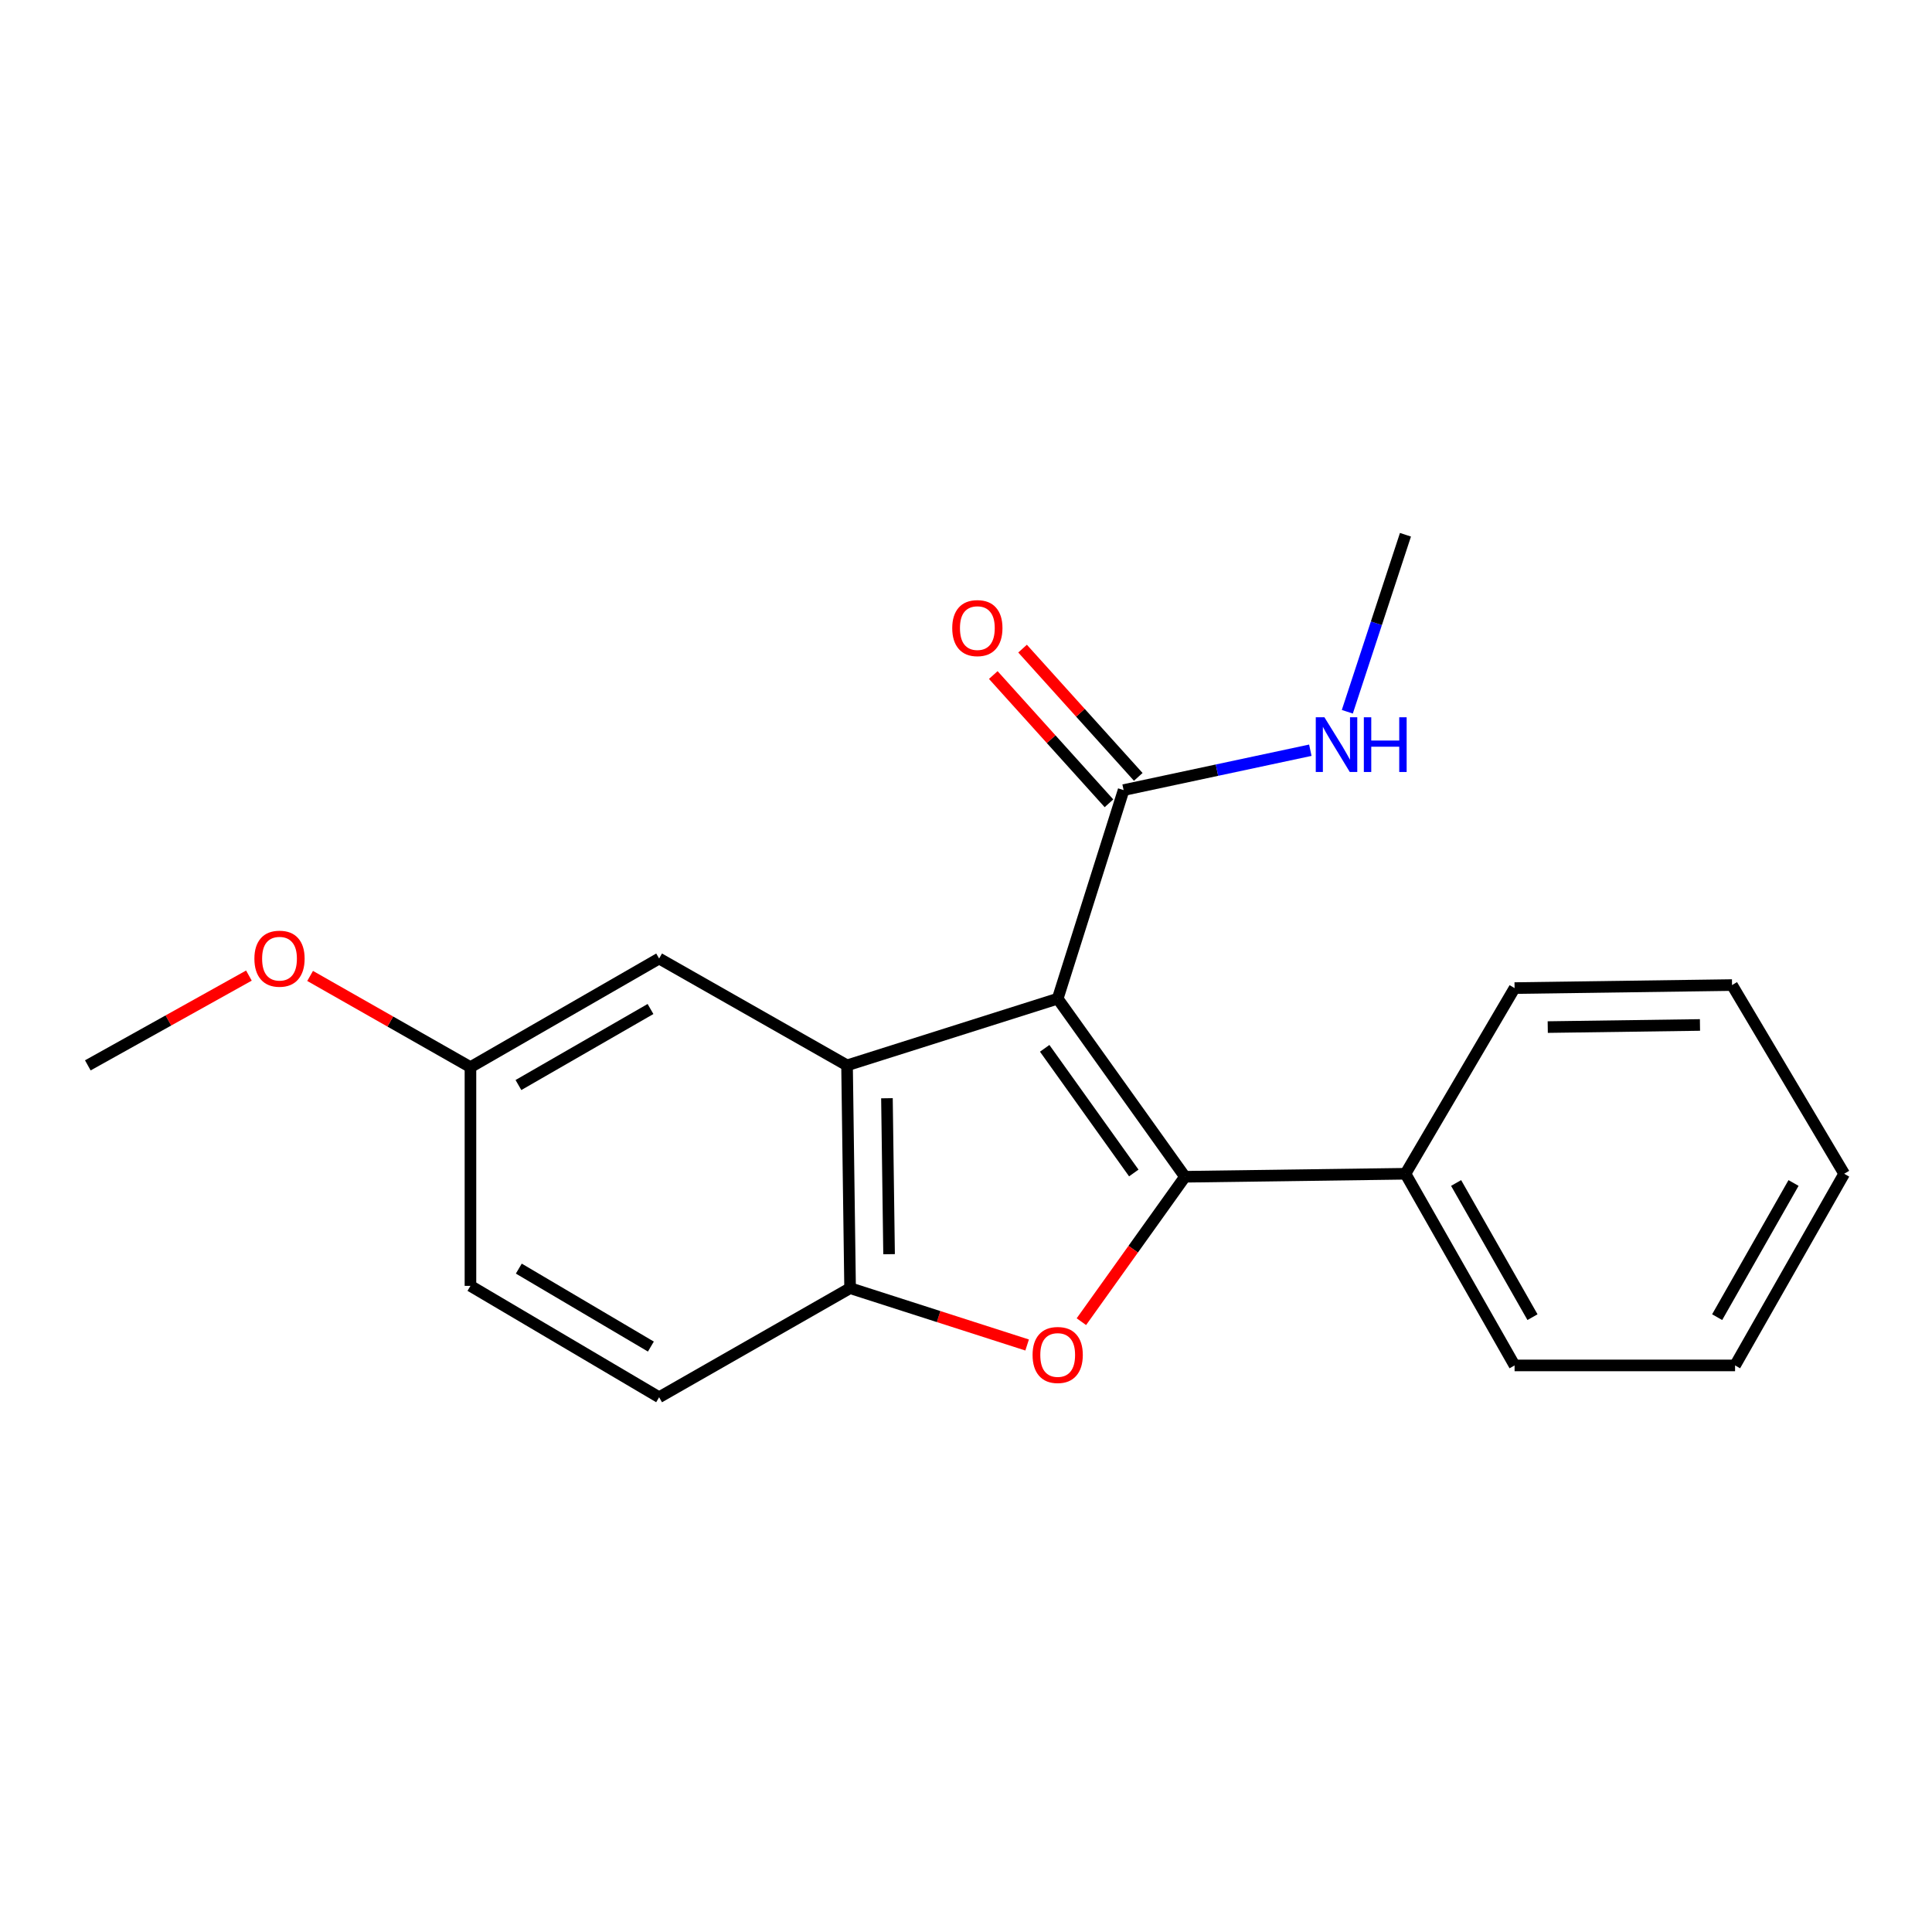 <?xml version='1.0' encoding='iso-8859-1'?>
<svg version='1.1' baseProfile='full'
              xmlns='http://www.w3.org/2000/svg'
                      xmlns:rdkit='http://www.rdkit.org/xml'
                      xmlns:xlink='http://www.w3.org/1999/xlink'
                  xml:space='preserve'
width='1000px' height='1000px' viewBox='0 0 1000 1000'>
<!-- END OF HEADER -->
<rect style='opacity:1.0;fill:#FFFFFF;stroke:none' width='1000' height='1000' x='0' y='0'> </rect>
<path class='bond-0' d='M 547.46,516.913 L 613.341,609.088' style='fill:none;fill-rule:evenodd;stroke:#000000;stroke-width:6px;stroke-linecap:butt;stroke-linejoin:miter;stroke-opacity:1' />
<path class='bond-0' d='M 540.731,542.612 L 586.848,607.134' style='fill:none;fill-rule:evenodd;stroke:#000000;stroke-width:6px;stroke-linecap:butt;stroke-linejoin:miter;stroke-opacity:1' />
<path class='bond-1' d='M 547.46,516.913 L 438.429,551.43' style='fill:none;fill-rule:evenodd;stroke:#000000;stroke-width:6px;stroke-linecap:butt;stroke-linejoin:miter;stroke-opacity:1' />
<path class='bond-4' d='M 547.46,516.913 L 581.58,408.948' style='fill:none;fill-rule:evenodd;stroke:#000000;stroke-width:6px;stroke-linecap:butt;stroke-linejoin:miter;stroke-opacity:1' />
<path class='bond-2' d='M 613.341,609.088 L 586.531,646.593' style='fill:none;fill-rule:evenodd;stroke:#000000;stroke-width:6px;stroke-linecap:butt;stroke-linejoin:miter;stroke-opacity:1' />
<path class='bond-2' d='M 586.531,646.593 L 559.721,684.099' style='fill:none;fill-rule:evenodd;stroke:#FF0000;stroke-width:6px;stroke-linecap:butt;stroke-linejoin:miter;stroke-opacity:1' />
<path class='bond-5' d='M 613.341,609.088 L 727.466,607.534' style='fill:none;fill-rule:evenodd;stroke:#000000;stroke-width:6px;stroke-linecap:butt;stroke-linejoin:miter;stroke-opacity:1' />
<path class='bond-3' d='M 438.429,551.43 L 440.006,666.745' style='fill:none;fill-rule:evenodd;stroke:#000000;stroke-width:6px;stroke-linecap:butt;stroke-linejoin:miter;stroke-opacity:1' />
<path class='bond-3' d='M 459.081,568.448 L 460.185,649.169' style='fill:none;fill-rule:evenodd;stroke:#000000;stroke-width:6px;stroke-linecap:butt;stroke-linejoin:miter;stroke-opacity:1' />
<path class='bond-6' d='M 438.429,551.43 L 341.161,496.132' style='fill:none;fill-rule:evenodd;stroke:#000000;stroke-width:6px;stroke-linecap:butt;stroke-linejoin:miter;stroke-opacity:1' />
<path class='bond-20' d='M 531.639,696.171 L 485.822,681.458' style='fill:none;fill-rule:evenodd;stroke:#FF0000;stroke-width:6px;stroke-linecap:butt;stroke-linejoin:miter;stroke-opacity:1' />
<path class='bond-20' d='M 485.822,681.458 L 440.006,666.745' style='fill:none;fill-rule:evenodd;stroke:#000000;stroke-width:6px;stroke-linecap:butt;stroke-linejoin:miter;stroke-opacity:1' />
<path class='bond-8' d='M 440.006,666.745 L 341.161,723.212' style='fill:none;fill-rule:evenodd;stroke:#000000;stroke-width:6px;stroke-linecap:butt;stroke-linejoin:miter;stroke-opacity:1' />
<path class='bond-7' d='M 589.161,402.11 L 559.222,368.918' style='fill:none;fill-rule:evenodd;stroke:#000000;stroke-width:6px;stroke-linecap:butt;stroke-linejoin:miter;stroke-opacity:1' />
<path class='bond-7' d='M 559.222,368.918 L 529.282,335.727' style='fill:none;fill-rule:evenodd;stroke:#FF0000;stroke-width:6px;stroke-linecap:butt;stroke-linejoin:miter;stroke-opacity:1' />
<path class='bond-7' d='M 574,415.786 L 544.06,382.594' style='fill:none;fill-rule:evenodd;stroke:#000000;stroke-width:6px;stroke-linecap:butt;stroke-linejoin:miter;stroke-opacity:1' />
<path class='bond-7' d='M 544.06,382.594 L 514.121,349.402' style='fill:none;fill-rule:evenodd;stroke:#FF0000;stroke-width:6px;stroke-linecap:butt;stroke-linejoin:miter;stroke-opacity:1' />
<path class='bond-9' d='M 581.58,408.948 L 629.902,398.632' style='fill:none;fill-rule:evenodd;stroke:#000000;stroke-width:6px;stroke-linecap:butt;stroke-linejoin:miter;stroke-opacity:1' />
<path class='bond-9' d='M 629.902,398.632 L 678.223,388.316' style='fill:none;fill-rule:evenodd;stroke:#0000FF;stroke-width:6px;stroke-linecap:butt;stroke-linejoin:miter;stroke-opacity:1' />
<path class='bond-13' d='M 727.466,607.534 L 783.943,706.742' style='fill:none;fill-rule:evenodd;stroke:#000000;stroke-width:6px;stroke-linecap:butt;stroke-linejoin:miter;stroke-opacity:1' />
<path class='bond-13' d='M 753.681,612.313 L 793.216,681.759' style='fill:none;fill-rule:evenodd;stroke:#000000;stroke-width:6px;stroke-linecap:butt;stroke-linejoin:miter;stroke-opacity:1' />
<path class='bond-14' d='M 727.466,607.534 L 783.943,511.434' style='fill:none;fill-rule:evenodd;stroke:#000000;stroke-width:6px;stroke-linecap:butt;stroke-linejoin:miter;stroke-opacity:1' />
<path class='bond-10' d='M 341.161,496.132 L 243.507,552.349' style='fill:none;fill-rule:evenodd;stroke:#000000;stroke-width:6px;stroke-linecap:butt;stroke-linejoin:miter;stroke-opacity:1' />
<path class='bond-10' d='M 336.7,522.26 L 268.342,561.612' style='fill:none;fill-rule:evenodd;stroke:#000000;stroke-width:6px;stroke-linecap:butt;stroke-linejoin:miter;stroke-opacity:1' />
<path class='bond-21' d='M 341.161,723.212 L 243.507,665.566' style='fill:none;fill-rule:evenodd;stroke:#000000;stroke-width:6px;stroke-linecap:butt;stroke-linejoin:miter;stroke-opacity:1' />
<path class='bond-21' d='M 336.892,696.982 L 268.535,656.63' style='fill:none;fill-rule:evenodd;stroke:#000000;stroke-width:6px;stroke-linecap:butt;stroke-linejoin:miter;stroke-opacity:1' />
<path class='bond-15' d='M 697.37,368.404 L 712.418,322.596' style='fill:none;fill-rule:evenodd;stroke:#0000FF;stroke-width:6px;stroke-linecap:butt;stroke-linejoin:miter;stroke-opacity:1' />
<path class='bond-15' d='M 712.418,322.596 L 727.466,276.788' style='fill:none;fill-rule:evenodd;stroke:#000000;stroke-width:6px;stroke-linecap:butt;stroke-linejoin:miter;stroke-opacity:1' />
<path class='bond-11' d='M 243.507,552.349 L 243.507,665.566' style='fill:none;fill-rule:evenodd;stroke:#000000;stroke-width:6px;stroke-linecap:butt;stroke-linejoin:miter;stroke-opacity:1' />
<path class='bond-12' d='M 243.507,552.349 L 202.012,528.746' style='fill:none;fill-rule:evenodd;stroke:#000000;stroke-width:6px;stroke-linecap:butt;stroke-linejoin:miter;stroke-opacity:1' />
<path class='bond-12' d='M 202.012,528.746 L 160.516,505.143' style='fill:none;fill-rule:evenodd;stroke:#FF0000;stroke-width:6px;stroke-linecap:butt;stroke-linejoin:miter;stroke-opacity:1' />
<path class='bond-16' d='M 128.834,504.96 L 87.144,528.195' style='fill:none;fill-rule:evenodd;stroke:#FF0000;stroke-width:6px;stroke-linecap:butt;stroke-linejoin:miter;stroke-opacity:1' />
<path class='bond-16' d='M 87.144,528.195 L 45.455,551.43' style='fill:none;fill-rule:evenodd;stroke:#000000;stroke-width:6px;stroke-linecap:butt;stroke-linejoin:miter;stroke-opacity:1' />
<path class='bond-18' d='M 783.943,706.742 L 898.068,706.742' style='fill:none;fill-rule:evenodd;stroke:#000000;stroke-width:6px;stroke-linecap:butt;stroke-linejoin:miter;stroke-opacity:1' />
<path class='bond-17' d='M 783.943,511.434 L 896.502,509.869' style='fill:none;fill-rule:evenodd;stroke:#000000;stroke-width:6px;stroke-linecap:butt;stroke-linejoin:miter;stroke-opacity:1' />
<path class='bond-17' d='M 801.111,531.615 L 879.902,530.519' style='fill:none;fill-rule:evenodd;stroke:#000000;stroke-width:6px;stroke-linecap:butt;stroke-linejoin:miter;stroke-opacity:1' />
<path class='bond-19' d='M 896.502,509.869 L 954.545,607.534' style='fill:none;fill-rule:evenodd;stroke:#000000;stroke-width:6px;stroke-linecap:butt;stroke-linejoin:miter;stroke-opacity:1' />
<path class='bond-22' d='M 898.068,706.742 L 954.545,607.534' style='fill:none;fill-rule:evenodd;stroke:#000000;stroke-width:6px;stroke-linecap:butt;stroke-linejoin:miter;stroke-opacity:1' />
<path class='bond-22' d='M 888.795,681.759 L 928.33,612.313' style='fill:none;fill-rule:evenodd;stroke:#000000;stroke-width:6px;stroke-linecap:butt;stroke-linejoin:miter;stroke-opacity:1' />
<path  class='atom-3' d='M 534.46 701.331
Q 534.46 694.531, 537.82 690.731
Q 541.18 686.931, 547.46 686.931
Q 553.74 686.931, 557.1 690.731
Q 560.46 694.531, 560.46 701.331
Q 560.46 708.211, 557.06 712.131
Q 553.66 716.011, 547.46 716.011
Q 541.22 716.011, 537.82 712.131
Q 534.46 708.251, 534.46 701.331
M 547.46 712.811
Q 551.78 712.811, 554.1 709.931
Q 556.46 707.011, 556.46 701.331
Q 556.46 695.771, 554.1 692.971
Q 551.78 690.131, 547.46 690.131
Q 543.14 690.131, 540.78 692.931
Q 538.46 695.731, 538.46 701.331
Q 538.46 707.051, 540.78 709.931
Q 543.14 712.811, 547.46 712.811
' fill='#FF0000'/>
<path  class='atom-8' d='M 492.876 325.1
Q 492.876 318.3, 496.236 314.5
Q 499.596 310.7, 505.876 310.7
Q 512.156 310.7, 515.516 314.5
Q 518.876 318.3, 518.876 325.1
Q 518.876 331.98, 515.476 335.9
Q 512.076 339.78, 505.876 339.78
Q 499.636 339.78, 496.236 335.9
Q 492.876 332.02, 492.876 325.1
M 505.876 336.58
Q 510.196 336.58, 512.516 333.7
Q 514.876 330.78, 514.876 325.1
Q 514.876 319.54, 512.516 316.74
Q 510.196 313.9, 505.876 313.9
Q 501.556 313.9, 499.196 316.7
Q 496.876 319.5, 496.876 325.1
Q 496.876 330.82, 499.196 333.7
Q 501.556 336.58, 505.876 336.58
' fill='#FF0000'/>
<path  class='atom-10' d='M 685.52 371.262
L 694.8 386.262
Q 695.72 387.742, 697.2 390.422
Q 698.68 393.102, 698.76 393.262
L 698.76 371.262
L 702.52 371.262
L 702.52 399.582
L 698.64 399.582
L 688.68 383.182
Q 687.52 381.262, 686.28 379.062
Q 685.08 376.862, 684.72 376.182
L 684.72 399.582
L 681.04 399.582
L 681.04 371.262
L 685.52 371.262
' fill='#0000FF'/>
<path  class='atom-10' d='M 705.92 371.262
L 709.76 371.262
L 709.76 383.302
L 724.24 383.302
L 724.24 371.262
L 728.08 371.262
L 728.08 399.582
L 724.24 399.582
L 724.24 386.502
L 709.76 386.502
L 709.76 399.582
L 705.92 399.582
L 705.92 371.262
' fill='#0000FF'/>
<path  class='atom-13' d='M 131.674 496.212
Q 131.674 489.412, 135.034 485.612
Q 138.394 481.812, 144.674 481.812
Q 150.954 481.812, 154.314 485.612
Q 157.674 489.412, 157.674 496.212
Q 157.674 503.092, 154.274 507.012
Q 150.874 510.892, 144.674 510.892
Q 138.434 510.892, 135.034 507.012
Q 131.674 503.132, 131.674 496.212
M 144.674 507.692
Q 148.994 507.692, 151.314 504.812
Q 153.674 501.892, 153.674 496.212
Q 153.674 490.652, 151.314 487.852
Q 148.994 485.012, 144.674 485.012
Q 140.354 485.012, 137.994 487.812
Q 135.674 490.612, 135.674 496.212
Q 135.674 501.932, 137.994 504.812
Q 140.354 507.692, 144.674 507.692
' fill='#FF0000'/>
</svg>
